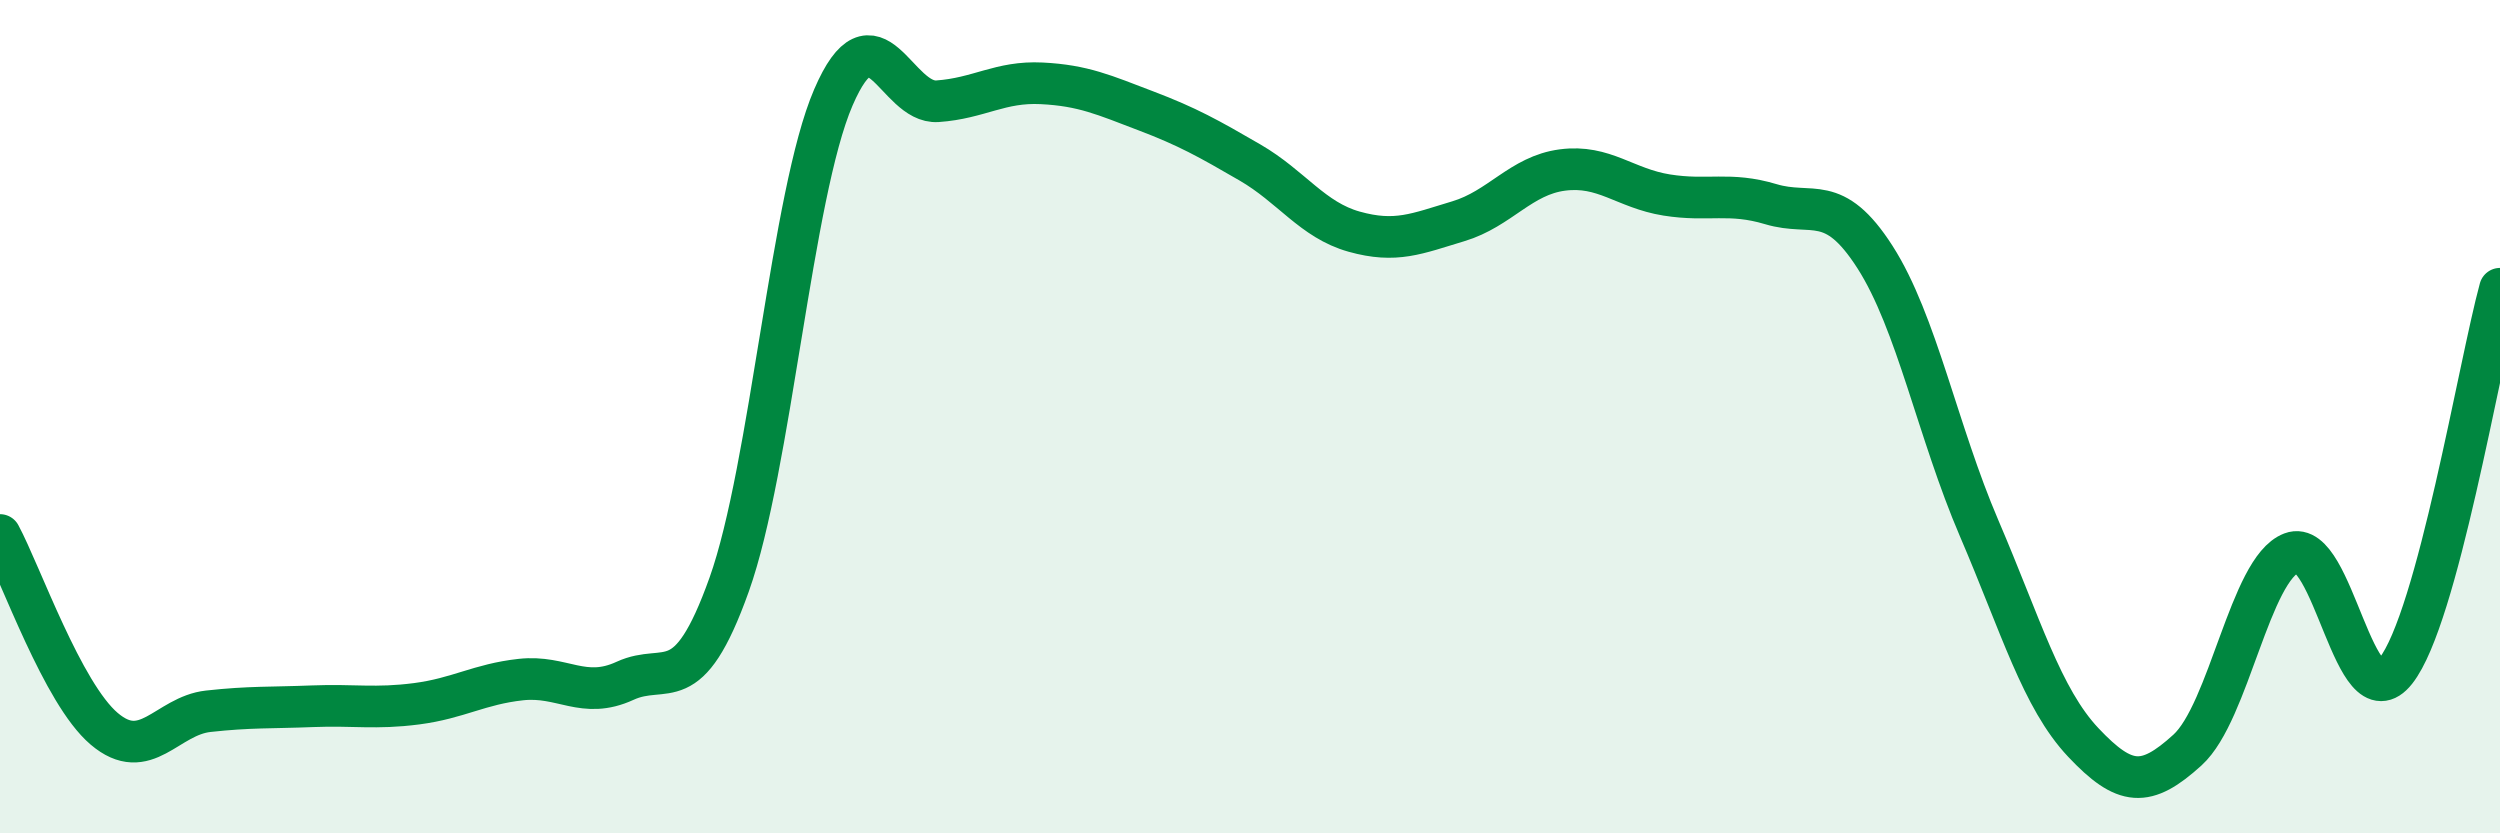 
    <svg width="60" height="20" viewBox="0 0 60 20" xmlns="http://www.w3.org/2000/svg">
      <path
        d="M 0,12.84 C 0.5,13.77 1.5,16.64 2.5,17.49 C 3.5,18.34 4,17.18 5,17.07 C 6,16.96 6.5,16.99 7.5,16.95 C 8.5,16.91 9,17.02 10,16.89 C 11,16.76 11.5,16.42 12.5,16.31 C 13.5,16.2 14,16.8 15,16.34 C 16,15.88 16.5,16.83 17.5,14.03 C 18.5,11.23 19,4.66 20,2.34 C 21,0.02 21.5,2.5 22.5,2.43 C 23.5,2.36 24,1.95 25,2 C 26,2.05 26.5,2.28 27.5,2.66 C 28.5,3.04 29,3.32 30,3.9 C 31,4.48 31.5,5.28 32.5,5.56 C 33.5,5.84 34,5.61 35,5.31 C 36,5.01 36.5,4.21 37.5,4.08 C 38.5,3.95 39,4.52 40,4.68 C 41,4.84 41.5,4.6 42.5,4.9 C 43.5,5.2 44,4.61 45,6.17 C 46,7.73 46.5,10.35 47.5,12.68 C 48.5,15.01 49,16.76 50,17.82 C 51,18.88 51.5,18.91 52.5,18 C 53.5,17.09 54,13.65 55,13.27 C 56,12.89 56.5,17.37 57.5,16.1 C 58.5,14.83 59.5,8.76 60,6.93L60 20L0 20Z"
        fill="#008740"
        opacity="0.1"
        stroke-linecap="round"
        stroke-linejoin="round"
      />
      <path
        d="M 0,12.84 C 0.5,13.77 1.5,16.64 2.5,17.49 C 3.5,18.34 4,17.18 5,17.07 C 6,16.96 6.5,16.99 7.5,16.95 C 8.5,16.91 9,17.02 10,16.89 C 11,16.76 11.5,16.42 12.5,16.31 C 13.5,16.2 14,16.8 15,16.34 C 16,15.88 16.5,16.83 17.5,14.03 C 18.5,11.23 19,4.66 20,2.34 C 21,0.02 21.5,2.5 22.5,2.43 C 23.5,2.36 24,1.95 25,2 C 26,2.05 26.5,2.28 27.5,2.66 C 28.5,3.04 29,3.32 30,3.9 C 31,4.48 31.5,5.28 32.5,5.56 C 33.5,5.84 34,5.61 35,5.31 C 36,5.01 36.5,4.21 37.5,4.08 C 38.5,3.95 39,4.52 40,4.68 C 41,4.84 41.5,4.6 42.5,4.9 C 43.5,5.2 44,4.61 45,6.17 C 46,7.73 46.5,10.35 47.5,12.68 C 48.5,15.01 49,16.76 50,17.82 C 51,18.88 51.5,18.91 52.5,18 C 53.5,17.09 54,13.65 55,13.27 C 56,12.89 56.5,17.37 57.5,16.1 C 58.5,14.83 59.5,8.76 60,6.93"
        stroke="#008740"
        stroke-width="1"
        fill="none"
        stroke-linecap="round"
        stroke-linejoin="round"
      />
    </svg>
  